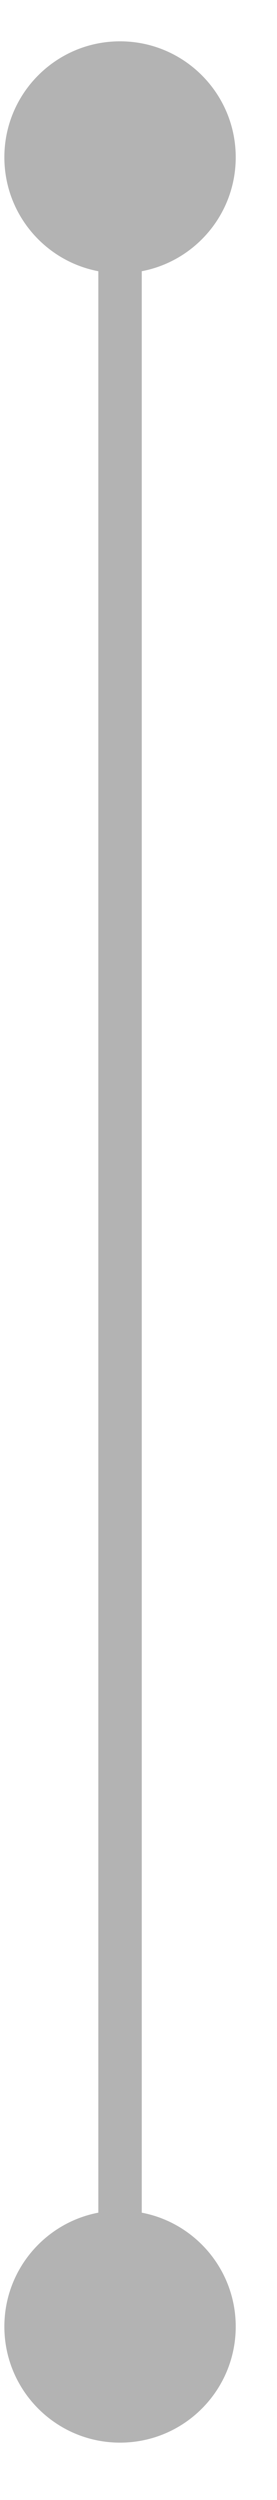 <?xml version="1.0" encoding="UTF-8"?> <svg xmlns="http://www.w3.org/2000/svg" width="4" height="36" viewBox="0 0 4 36" fill="none"><path opacity="0.3" d="M1.733 35.174C2.656 35.174 3.404 34.426 3.404 33.503C3.404 32.581 2.656 31.833 1.733 31.833C0.811 31.833 0.063 32.581 0.063 33.503C0.063 34.426 0.811 35.174 1.733 35.174ZM1.733 3.935C2.656 3.935 3.404 3.188 3.404 2.265C3.404 1.343 2.656 0.595 1.733 0.595C0.811 0.595 0.063 1.343 0.063 2.265C0.063 3.188 0.811 3.935 1.733 3.935ZM2.047 33.503L2.047 2.265L1.42 2.265L1.42 33.503L2.047 33.503Z" fill="black"></path></svg> 